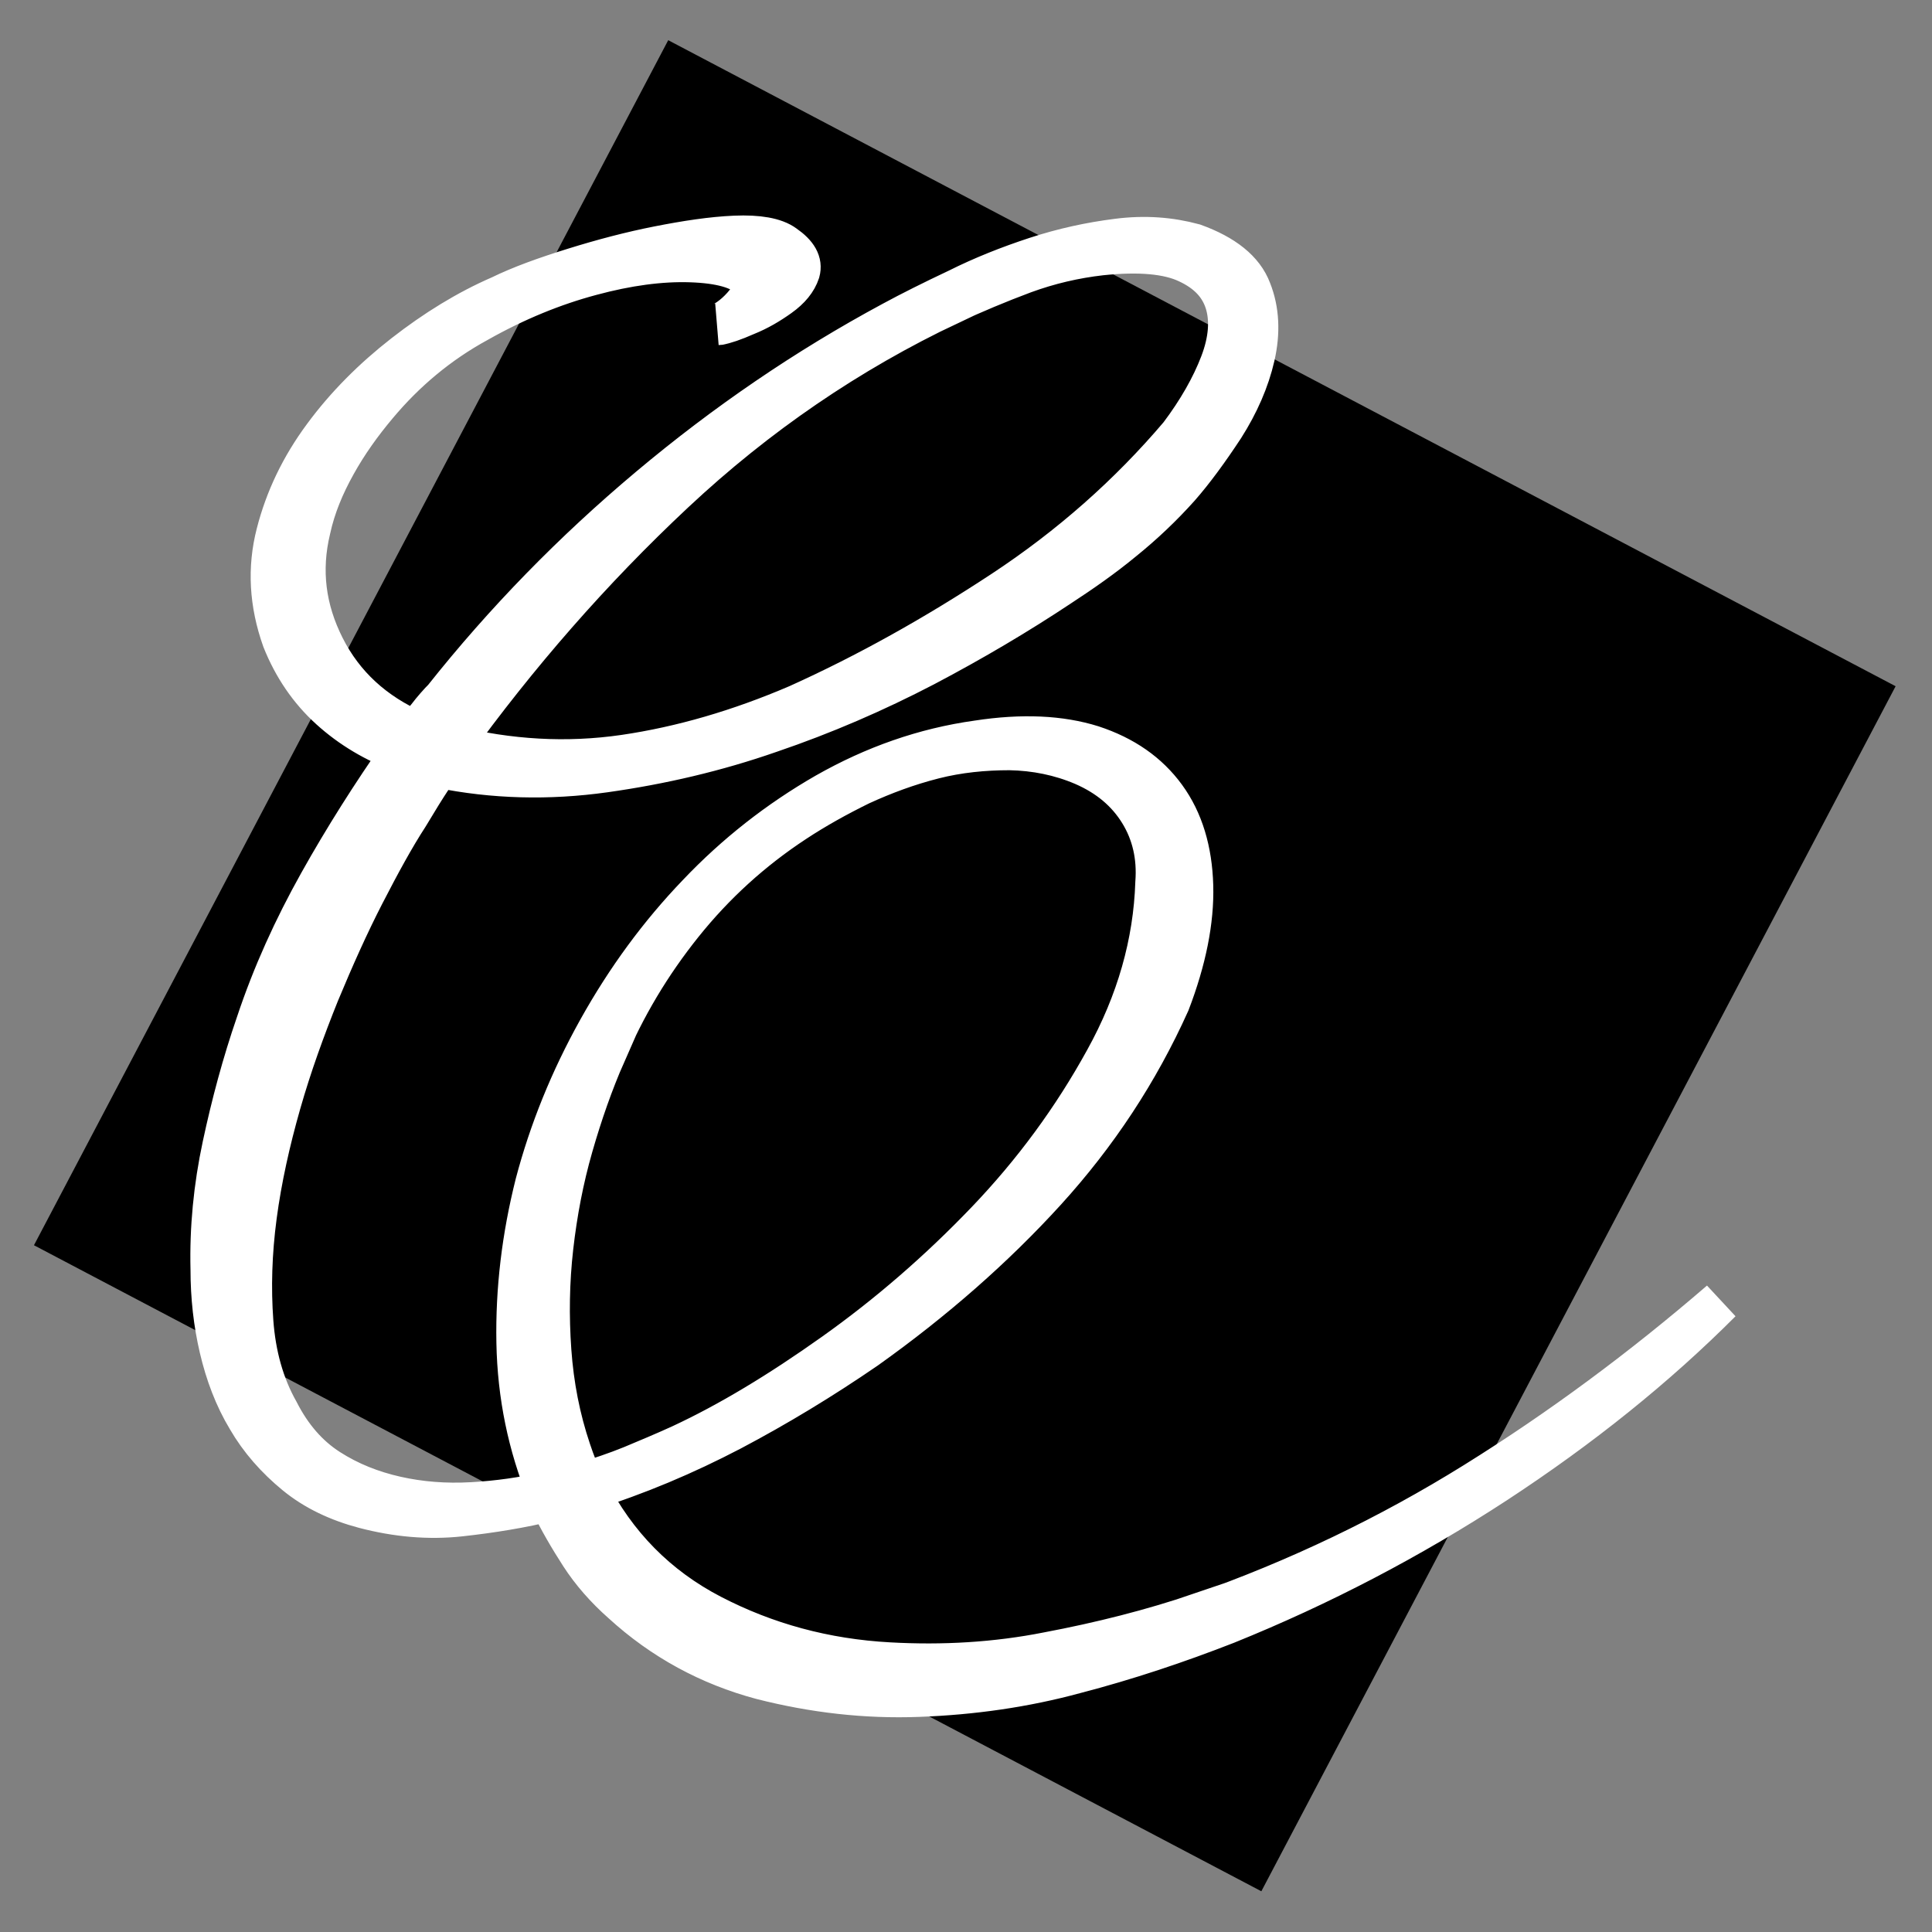 <svg xmlns="http://www.w3.org/2000/svg" width="512" height="512" viewBox="0 0 512 512" fill="none"><rect x="0" y="0" width="512" height="512" fill="#808080" stroke="none"/><path d="M15.078 328.114L178.973 16.733L496.279 183.746L332.384 495.127L15.078 328.114Z" fill="black" stroke="black" stroke-width="9" stroke-miterlimit="10"></path><path d="M318.06 427.824C343.817 418.785 368.137 407.125 390.887 392.976C413.637 378.827 435.342 362.713 456 344.896C438.741 362.189 418.867 378.172 396.248 392.976C373.759 407.649 349.963 420.095 324.99 430.182C311.915 435.292 298.578 439.746 284.98 443.283C271.513 446.951 257.654 448.916 243.402 449.44C229.543 449.965 215.684 448.392 201.824 444.855C188.096 441.187 175.674 434.506 164.953 424.68C160.638 420.881 156.847 416.557 153.97 412.103C151.094 407.649 148.217 402.802 145.733 397.561C138.28 399.395 130.305 400.705 121.937 401.623C113.569 402.54 105.07 401.754 96.571 399.526C89.642 397.692 83.496 394.81 78.397 390.618C73.298 386.426 68.983 381.578 65.715 375.945C62.315 370.312 59.962 364.023 58.393 357.342C56.824 350.66 56.039 343.717 56.039 336.381C55.778 325.507 56.824 314.633 59.177 303.629C61.531 292.624 64.407 281.881 68.068 271.27C72.383 258.3 78.005 245.985 84.673 234.063C91.341 222.142 98.663 210.613 106.639 199.215C99.448 196.595 93.041 192.796 87.55 187.818C82.058 182.839 77.874 176.682 74.998 169.476C71.598 159.913 71.075 150.611 73.429 141.441C75.782 132.27 79.835 123.755 85.85 115.632C91.734 107.641 98.925 100.435 107.162 94.016C115.399 87.597 123.898 82.356 132.658 78.557C138.019 75.937 144.556 73.579 152.14 71.221C159.723 68.862 167.176 66.897 174.498 65.456C181.82 64.015 188.619 62.967 194.764 62.705C200.909 62.443 205.354 63.229 207.839 65.063C211.238 67.421 212.415 69.648 211.761 72.007C210.977 74.365 209.277 76.461 206.531 78.426C203.785 80.391 200.909 82.094 197.64 83.404C194.372 84.845 192.018 85.631 190.449 85.893C190.972 85.893 191.887 85.5 193.195 84.583C194.502 83.666 195.679 82.618 196.856 81.308C198.032 79.998 198.948 78.688 199.601 77.378C200.255 76.068 199.994 74.889 199.078 73.841C196.202 70.959 190.841 69.517 182.996 69.255C175.151 68.993 166.261 70.172 156.585 72.793C146.779 75.413 136.711 79.474 126.513 85.238C116.184 90.872 107.293 98.339 99.84 107.248C95.656 112.226 91.995 117.335 88.857 122.969C85.719 128.602 83.366 134.235 82.058 140.262C79.443 151.135 80.751 161.485 85.85 171.573C90.949 181.66 99.056 189.128 110.169 193.975L113.307 190.176C114.092 189.128 114.876 188.211 115.661 187.294C116.445 186.376 117.099 185.721 117.622 185.197C133.835 164.76 152.009 146.157 172.144 129.257C192.28 112.357 213.722 97.684 236.603 85.369C241.441 82.749 247.194 79.867 253.862 76.723C260.4 73.448 267.329 70.697 274.521 68.338C281.712 65.98 288.903 64.408 296.225 63.491C303.416 62.574 310.084 63.098 316.36 64.801C324.336 67.683 329.435 71.745 331.396 76.985C333.488 82.225 333.75 88.121 332.312 94.409C330.873 100.697 328.128 106.986 324.205 113.143C320.152 119.3 316.229 124.672 312.438 128.995C307.862 134.104 302.893 138.821 297.532 143.144C292.302 147.467 286.68 151.397 280.666 155.328C269.814 162.533 257.915 169.607 244.971 176.42C231.896 183.232 218.299 189.128 204.047 193.975C189.795 198.953 175.151 202.359 160.246 204.456C145.341 206.552 130.697 206.159 116.576 203.277C116.053 203.277 113.176 207.6 108.077 216.115C104.416 221.749 100.625 228.692 96.441 236.815C92.257 244.937 88.334 253.715 84.412 263.147C80.62 272.58 77.09 282.274 74.213 292.362C71.337 302.45 69.114 312.406 67.807 322.232C66.499 332.057 66.238 341.359 66.891 350.267C67.545 359.176 69.768 367.167 73.69 374.111C77.09 380.792 81.535 385.902 87.027 389.439C92.518 392.976 98.533 395.334 104.939 396.775C111.346 398.216 118.014 398.74 125.075 398.347C132.004 397.954 138.673 397.037 145.21 395.465C140.111 383.019 137.365 369.788 137.104 355.77C136.842 341.752 138.542 327.734 142.072 313.716C145.733 299.829 151.224 286.205 158.677 272.842C166.13 259.479 174.89 247.557 184.958 237.077C195.025 226.465 206.4 217.556 218.952 210.351C231.635 203.146 244.971 198.429 259.092 196.464C270.99 194.63 281.058 195.154 289.426 197.774C297.794 200.525 304.201 204.98 308.777 211.268C313.353 217.556 315.706 225.417 315.968 234.718C316.229 244.02 314.137 254.37 309.823 265.636C301.586 283.977 290.603 300.615 277.005 315.55C263.407 330.485 247.456 344.503 229.412 357.342C217.776 365.333 205.877 372.539 193.718 378.958C181.427 385.378 168.745 390.749 155.67 394.81C163.123 409.483 174.105 420.619 188.488 428.086C202.87 435.554 218.56 439.877 235.688 440.794C249.809 441.58 263.93 440.794 277.789 438.043C291.649 435.423 305.247 432.016 318.321 427.562L318.06 427.824ZM251.64 80.522C224.836 93.23 200.517 109.868 178.551 130.436C156.585 151.004 136.973 173.538 119.452 197.774C134.881 201.573 150.178 202.49 165.476 200.263C180.643 198.036 195.941 193.582 211.5 186.901C229.804 178.647 247.848 168.559 265.76 156.769C283.673 144.978 299.363 131.091 312.699 115.37C317.537 108.951 321.198 102.531 323.551 96.374C325.905 90.217 326.297 84.714 324.859 80.129C323.421 75.544 320.152 72.007 314.791 69.517C309.561 67.028 301.847 66.373 291.779 67.421C284.85 68.207 278.051 69.779 271.252 72.269C264.584 74.758 258.046 77.509 251.509 80.522H251.64ZM160.377 279.13C156.977 286.86 154.101 295.113 151.617 303.76C149.132 312.406 147.433 321.315 146.387 330.485C145.341 339.656 145.21 348.826 145.864 357.997C146.517 367.167 148.217 375.945 151.094 384.461C151.617 386.033 152.14 387.474 152.663 388.784C153.186 390.094 153.839 391.535 154.624 393.107C158.939 391.797 163.253 390.356 167.437 388.653C171.49 386.95 175.936 385.116 180.512 383.019C193.195 377.124 206.662 369.002 221.044 358.783C235.427 348.564 248.894 336.905 261.446 323.804C273.998 310.703 284.458 296.423 292.956 280.964C301.455 265.636 305.9 249.915 306.423 233.932C306.946 226.989 305.508 220.701 302.109 215.198C298.709 209.696 293.741 205.504 287.072 202.621C280.927 200.001 274.39 198.691 267.591 198.56C260.792 198.56 253.993 199.215 247.325 200.918C240.657 202.621 234.25 204.98 227.974 207.862C221.829 210.875 215.945 214.15 210.584 217.687C199.209 225.155 189.272 234.194 180.774 244.806C172.275 255.418 165.476 266.815 160.246 279.261L160.377 279.13Z" fill="white" stroke="white" stroke-width="11.111" stroke-miterlimit="10"></path></svg>